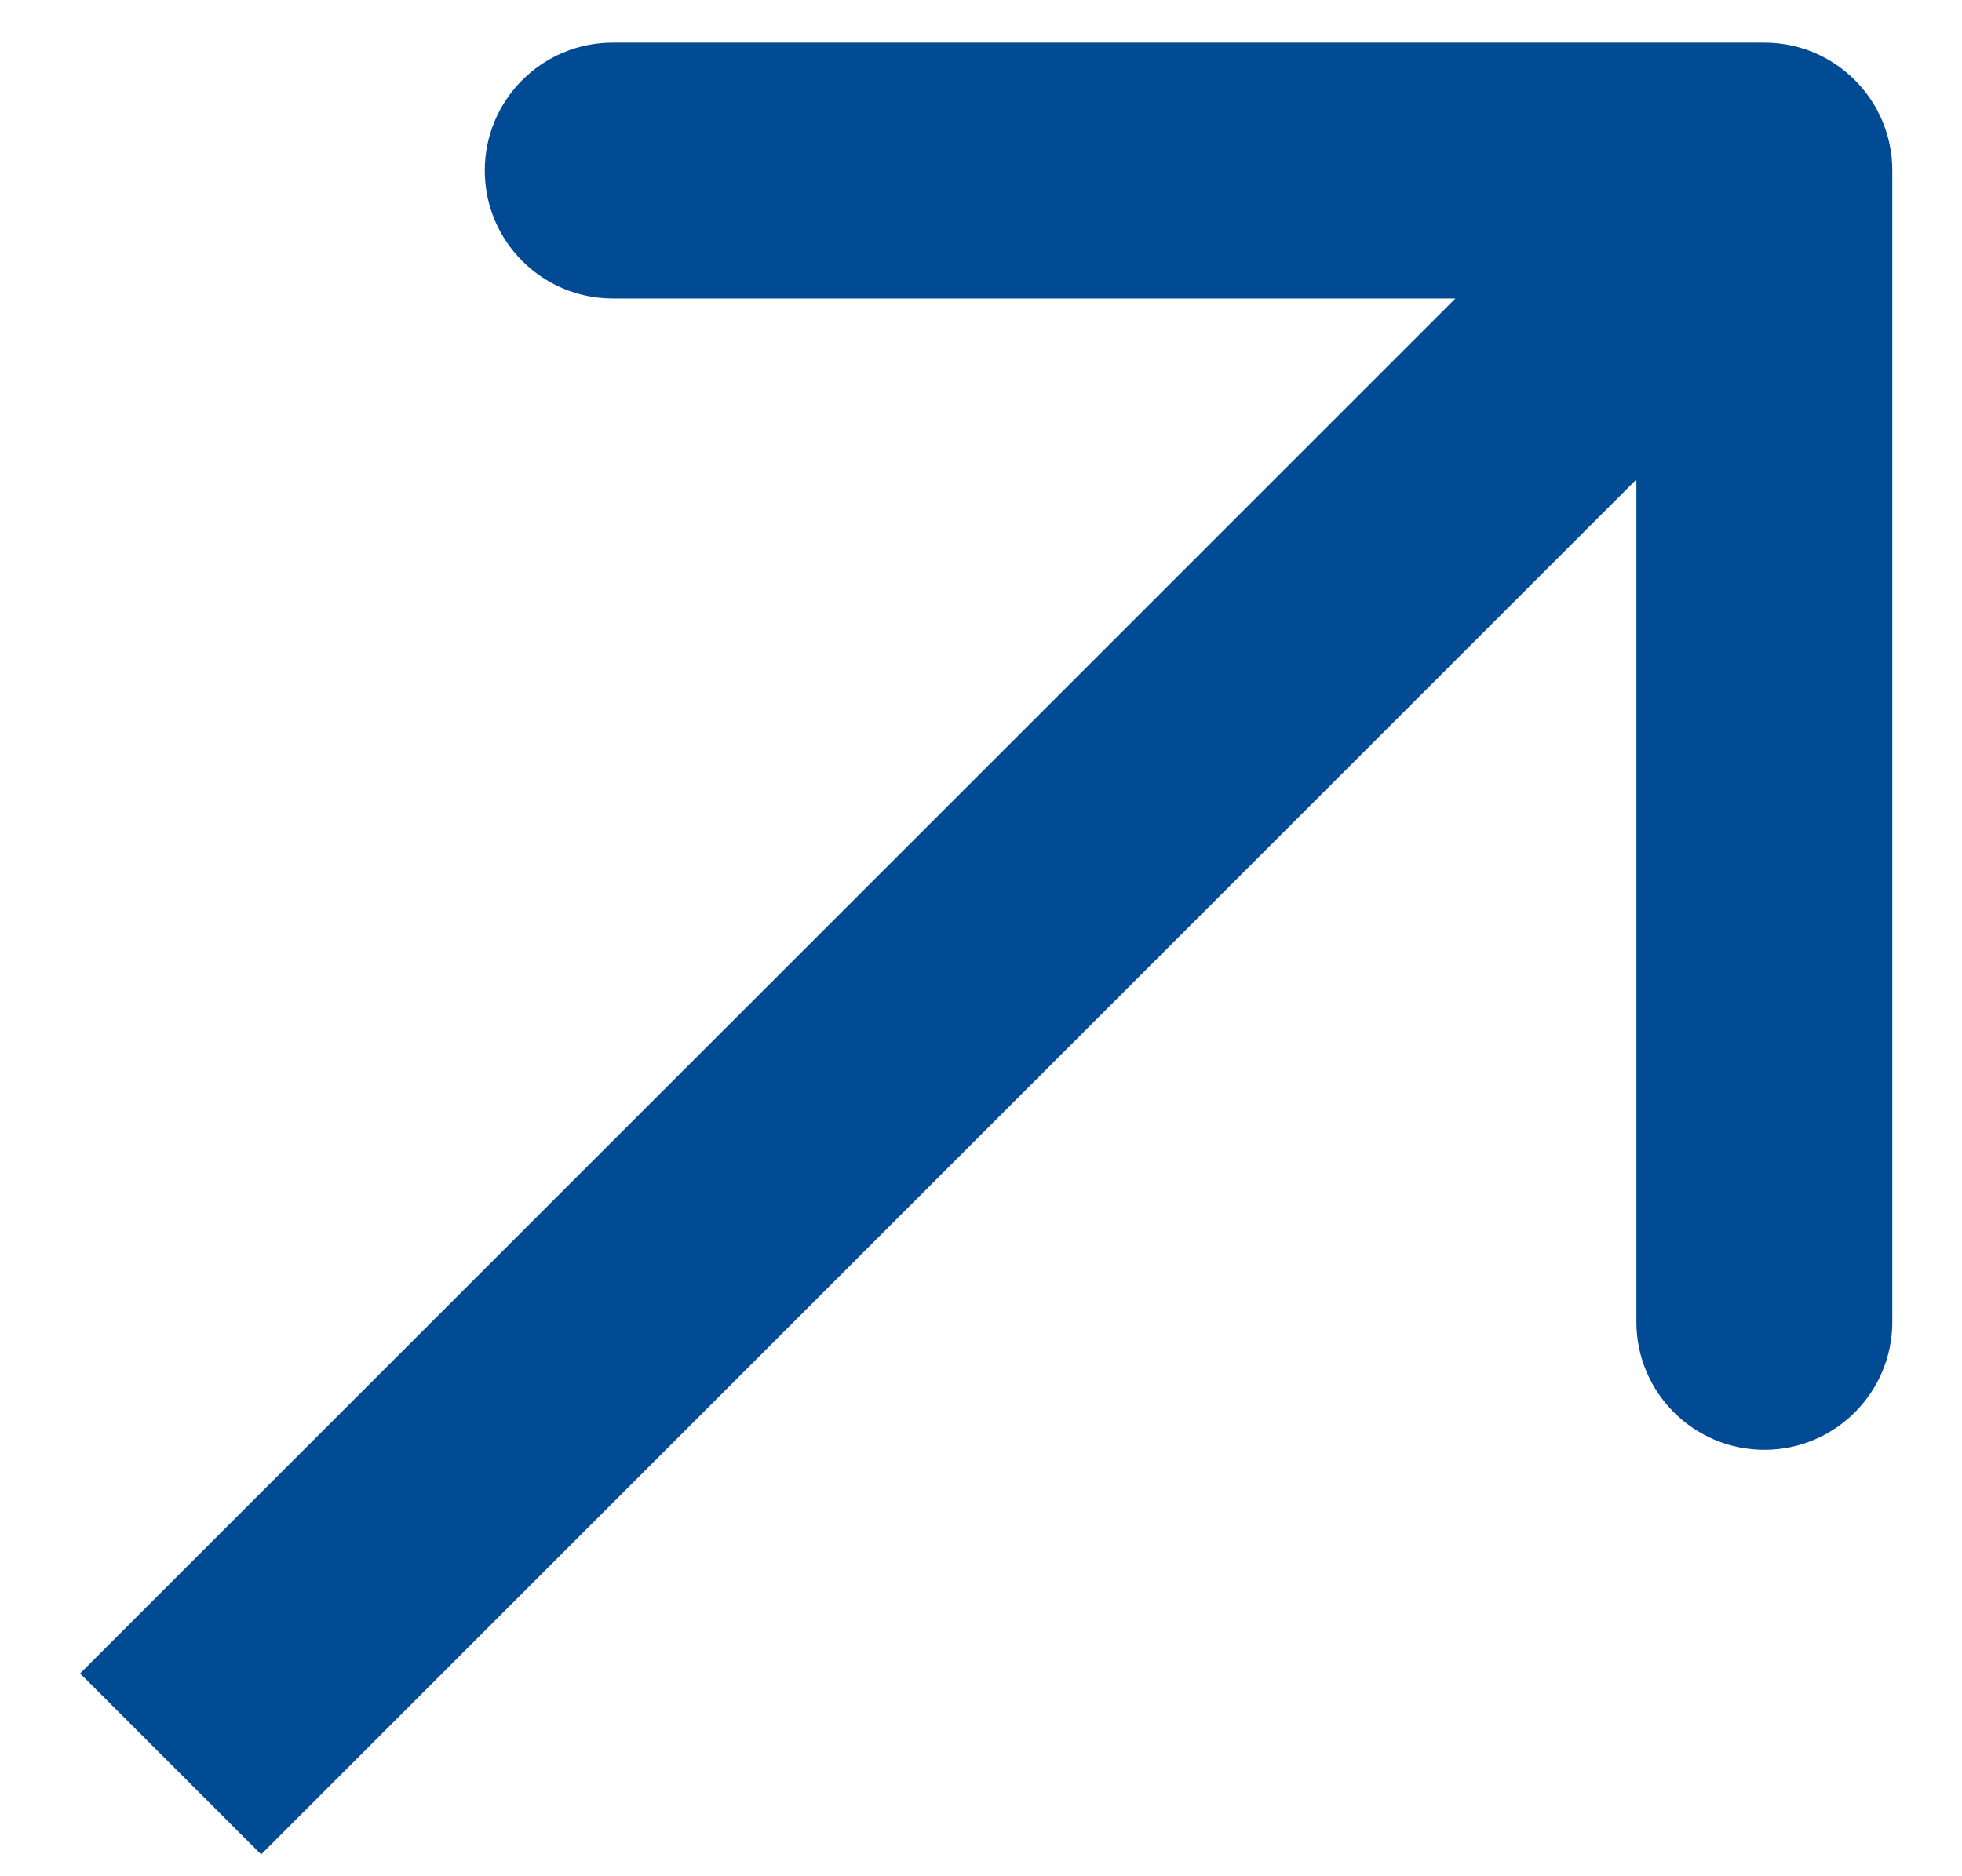 <?xml version="1.0" encoding="UTF-8"?> <svg xmlns="http://www.w3.org/2000/svg" width="23" height="22" viewBox="0 0 23 22" fill="none"><path d="M22.183 2C22.183 1.171 21.512 0.5 20.683 0.5H7.183C6.355 0.5 5.683 1.171 5.683 2C5.683 2.828 6.355 3.5 7.183 3.5L19.183 3.5L19.183 15.5C19.183 16.328 19.855 17 20.683 17C21.512 17 22.183 16.328 22.183 15.5V2ZM3.061 21.744L21.744 3.061L19.623 0.939L0.939 19.622L3.061 21.744Z" fill="#004B94"></path></svg> 
